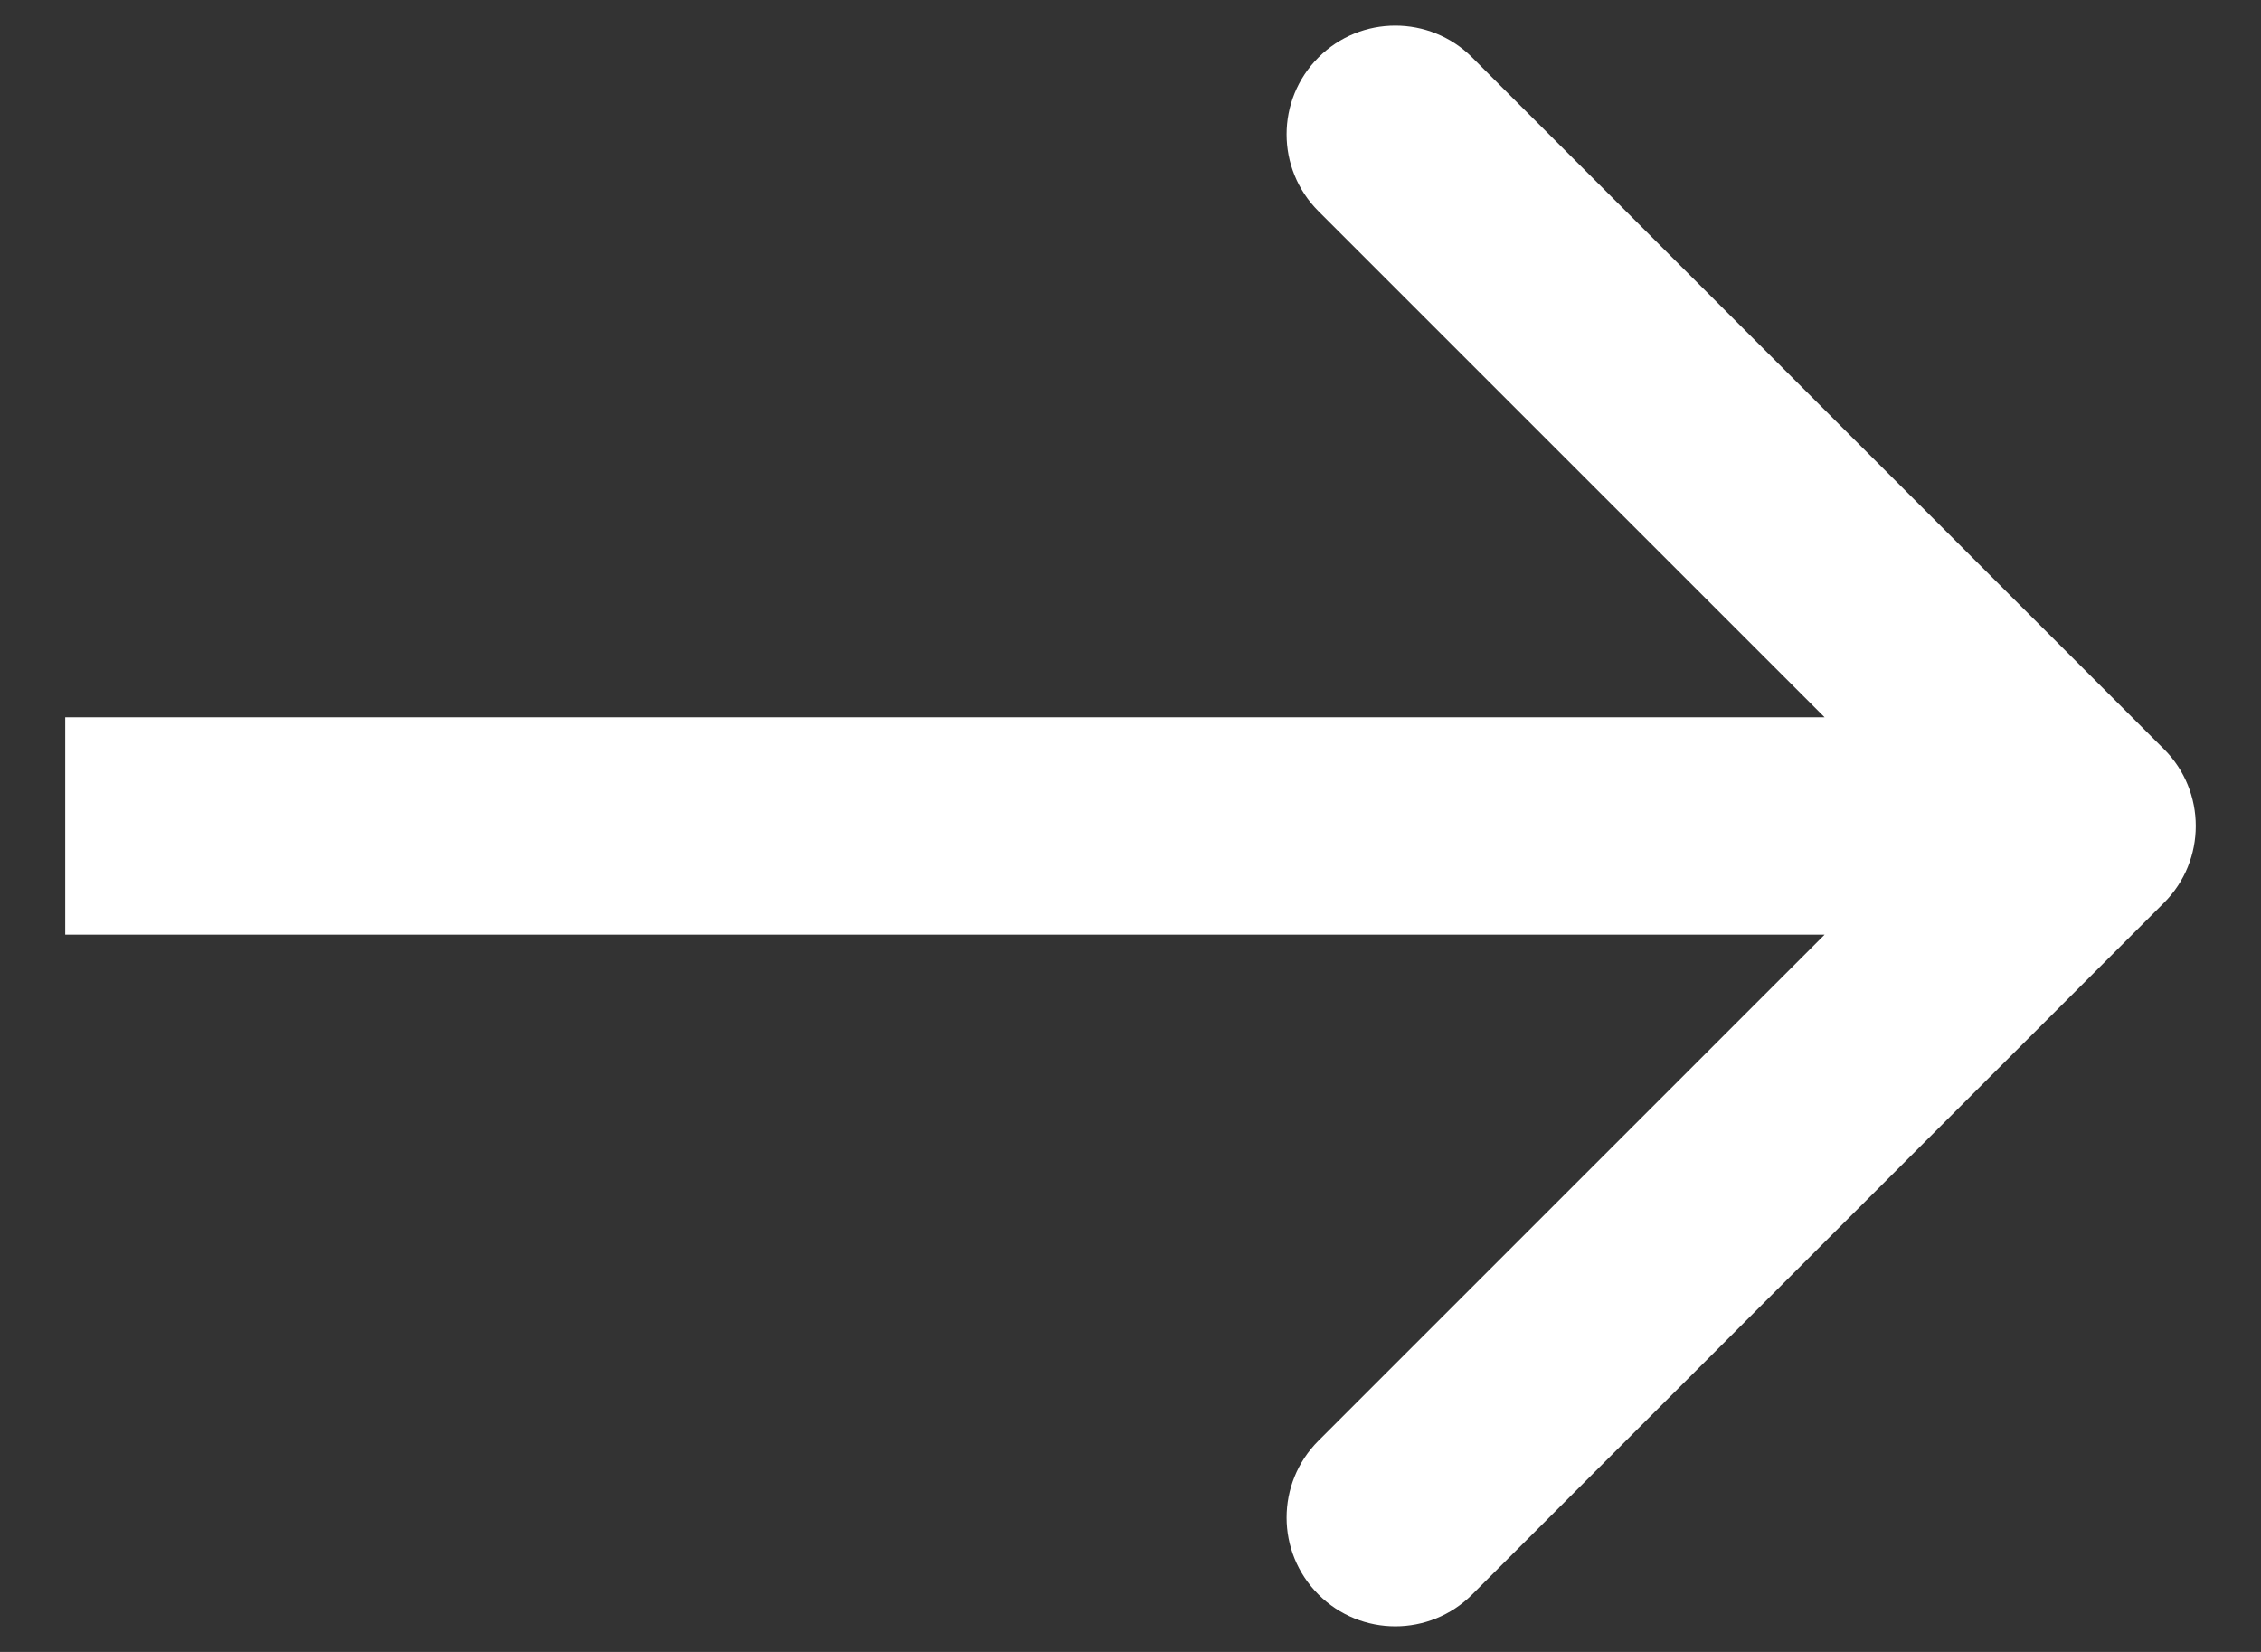 <svg width="26" height="19" viewBox="0 0 26 19" fill="none" xmlns="http://www.w3.org/2000/svg">
<rect x="0" y="0" width="26" height="19" fill="#333333" stroke="none"/>
<path d="M2 8.25L0.75 8.25L0.75 10.75L2 10.75L2 8.25ZM24.884 10.384C25.372 9.896 25.372 9.104 24.884 8.616L16.929 0.661C16.441 0.173 15.649 0.173 15.161 0.661C14.673 1.149 14.673 1.941 15.161 2.429L22.232 9.5L15.161 16.571C14.673 17.059 14.673 17.851 15.161 18.339C15.649 18.827 16.441 18.827 16.929 18.339L24.884 10.384ZM2 10.75L24 10.75L24 8.25L2 8.25L2 10.75Z" fill="white"/>
</svg>
